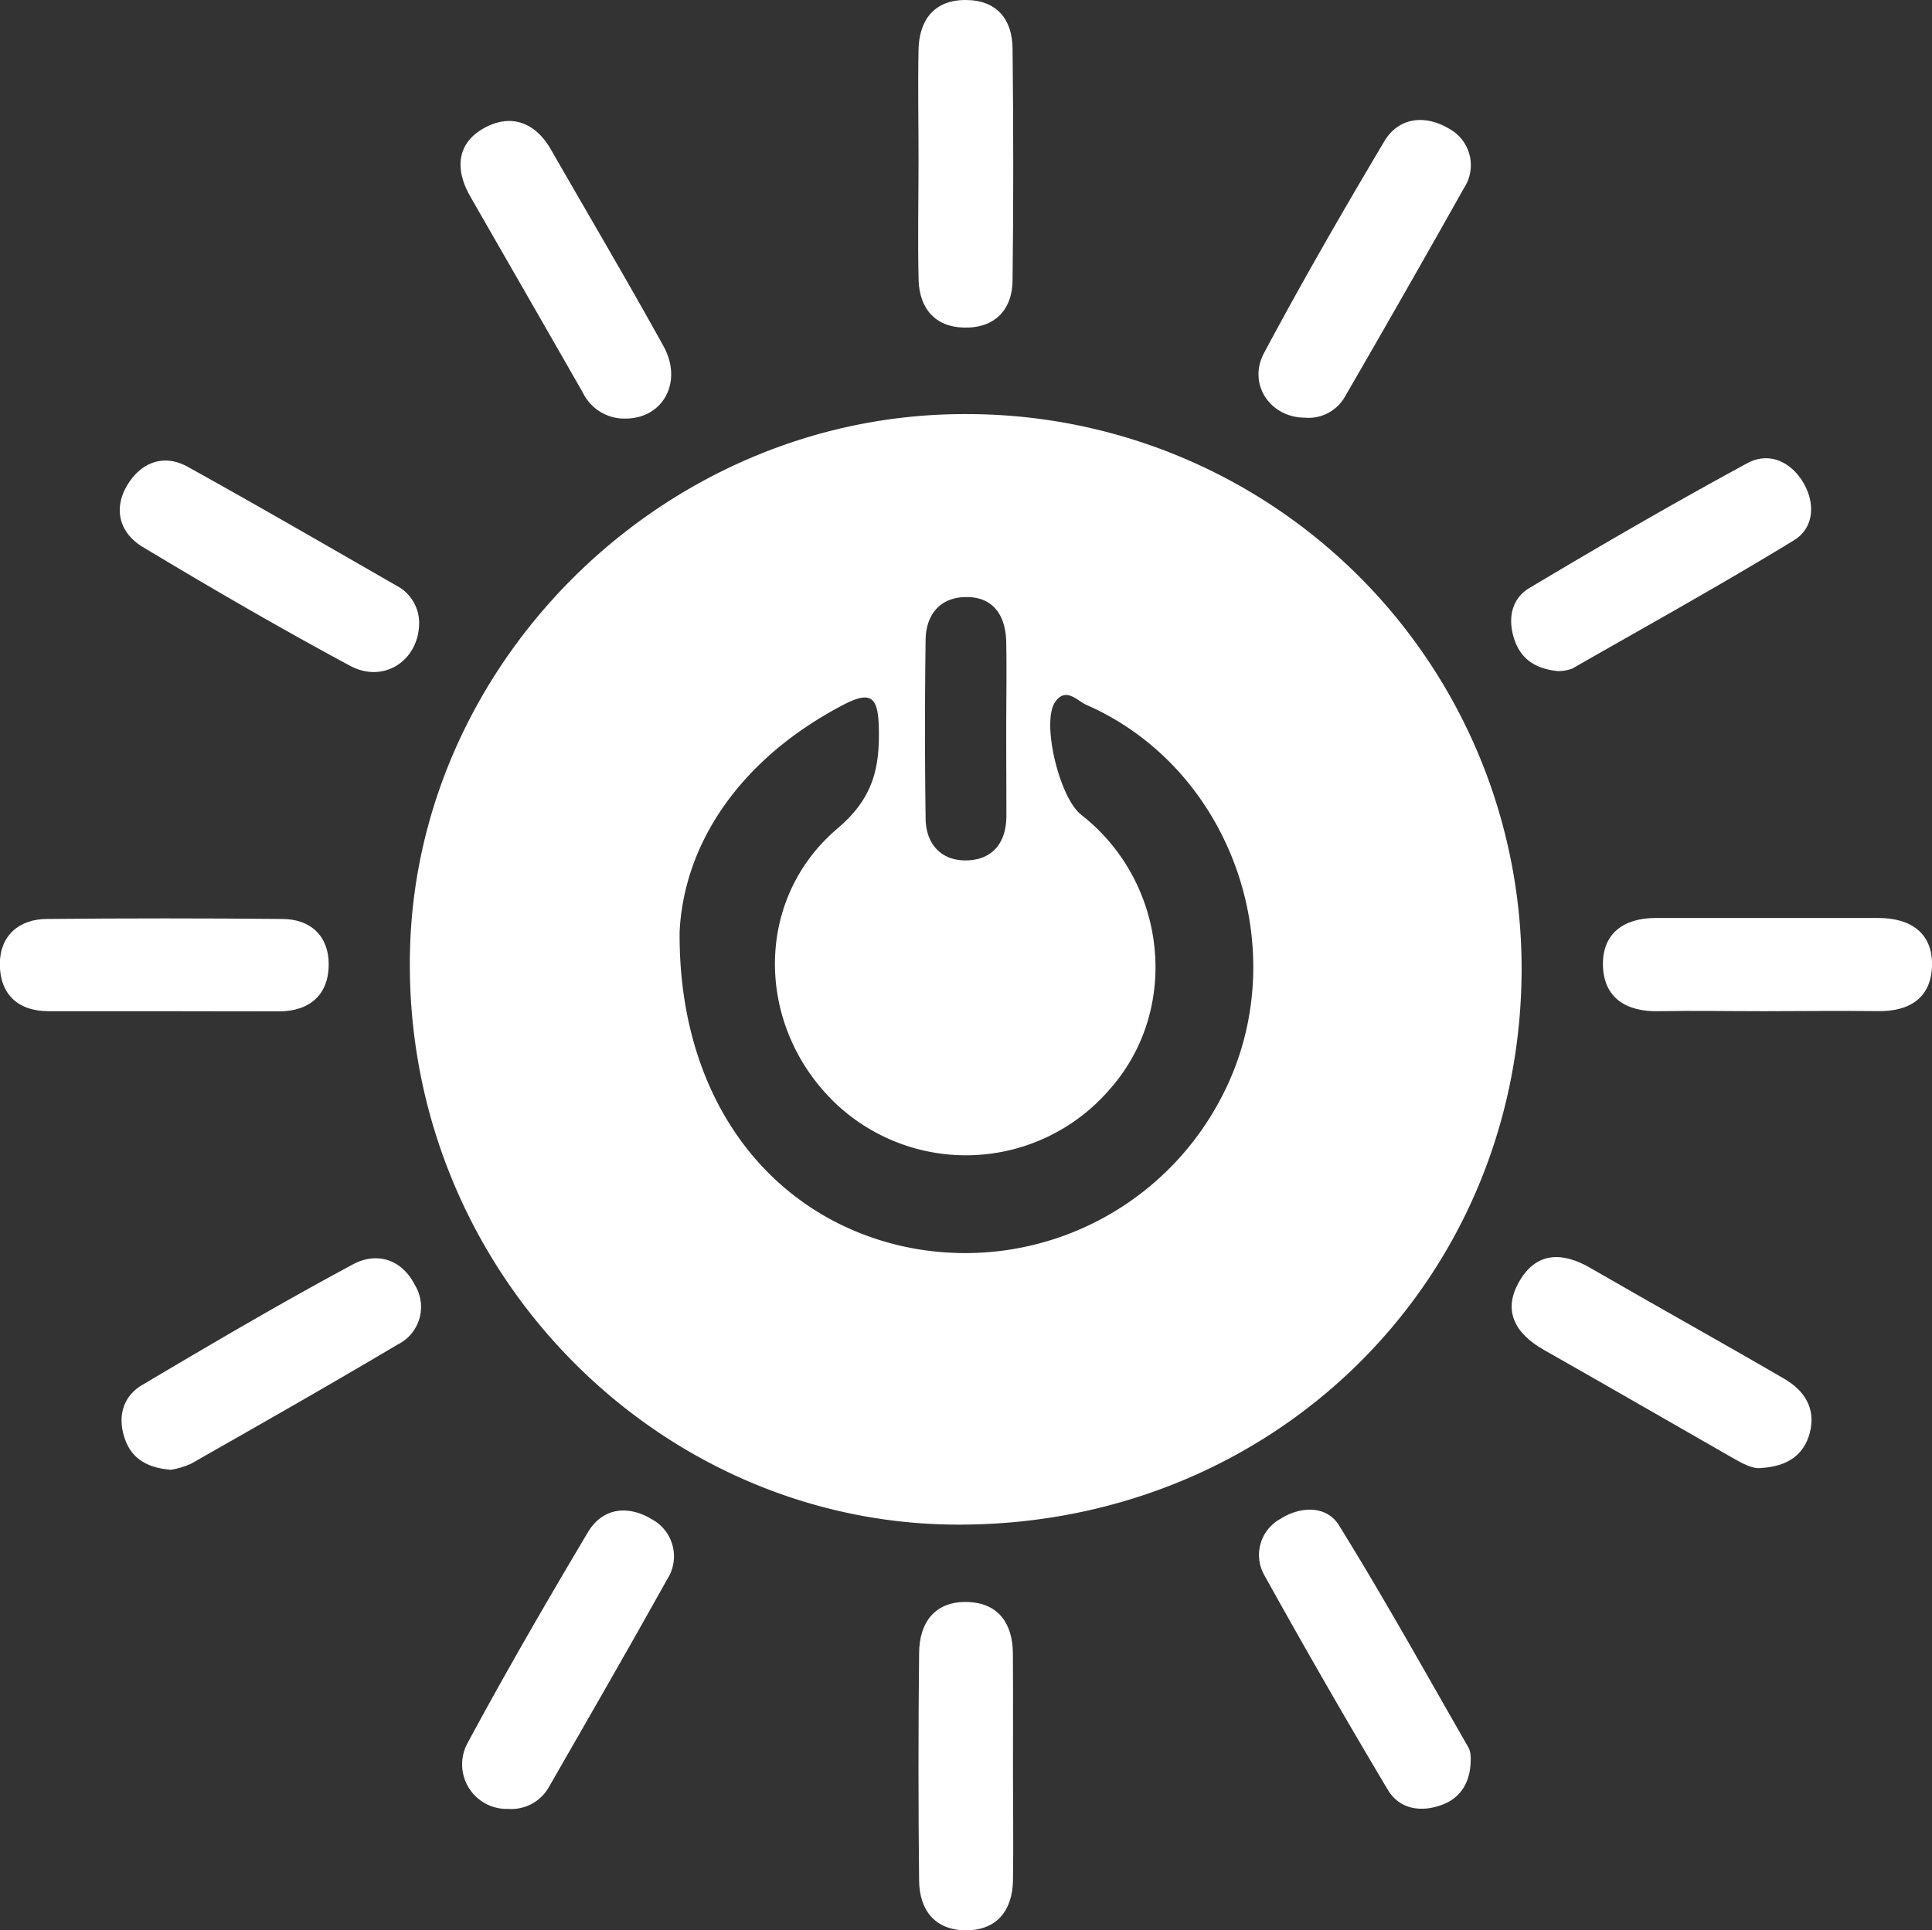 <svg xmlns="http://www.w3.org/2000/svg" viewBox="0 0 237.51 237.36"><rect x="0" y="0" width="237.51" height="237.36" fill="#333333" stroke="none"/><defs><style>.cls-1{fill:#fff;}</style></defs><g id="Camada_2" data-name="Camada 2"><g id="Camada_1-2" data-name="Camada 1"><path class="cls-1" d="M119,50.92a68.19,68.19,0,0,1,68.06,68.44c-.17,38.49-30.87,68.45-69.81,68.11-37-.32-68.07-32-66.83-71.11C51.54,80.71,82.24,50.69,119,50.92ZM83.55,114.53c-.18,20.32,10.75,34.59,26.68,38.54A35.48,35.48,0,0,0,150,135.23c9.48-17.64,1.76-40.57-16.43-48.55-1.11-.48-2.54-2.27-3.86-.36-1.71,2.5.52,11.76,3.2,13.86,10.6,8.28,12.24,23.87,3.56,33.71a23.31,23.31,0,0,1-33.85,1.69c-9.72-9.39-10-24.93.34-33.71,4.31-3.66,5.19-7.29,5.08-12.3-.08-3.83-.9-4.72-4.41-2.88C90.87,93.38,84.09,103.8,83.55,114.53ZM123.7,89.89c0-3.65.07-7.3,0-11-.09-3.25-1.62-5.57-5.08-5.47-3.11.08-4.79,2.21-4.83,5.26q-.15,11,0,21.9c0,3.08,1.8,5.21,4.87,5.22,3.31,0,5.06-2.12,5.06-5.5S123.7,93.38,123.7,89.89Z"/><path class="cls-1" d="M112.92,19.56c0-4.49-.09-9,0-13.45C113,2.46,114.84,0,118.69,0s5.76,2.36,5.79,6c.1,9.46.12,18.92,0,28.39,0,3.69-2.19,6-6,5.89-3.53-.08-5.44-2.37-5.55-5.81C112.81,29.52,112.92,24.54,112.92,19.56Z"/><path class="cls-1" d="M124.53,217.8c0,4.49.07,9,0,13.46-.08,3.68-2,6.1-5.77,6.1s-5.73-2.44-5.77-6.1q-.15-13.95,0-27.92c0-3.88,2-6.5,6-6.35,3.76.13,5.51,2.66,5.53,6.35C124.55,208.16,124.53,213,124.53,217.8Z"/><path class="cls-1" d="M191.51,82.52c-2.7-.27-4.57-1.45-5.38-4s-.26-4.93,1.89-6.22c8.83-5.27,17.74-10.44,26.78-15.34,2.59-1.41,5.29-.27,6.86,2.34S223,65,220.45,66.49C211.53,71.94,202.39,77,193.31,82.2A5.07,5.07,0,0,1,191.51,82.52Z"/><path class="cls-1" d="M160.42,51.36c-4.25,0-7.1-4.13-5-8,4.68-8.77,9.66-17.4,14.74-25.95,1.83-3.09,5.13-3.27,7.9-1.63a5.11,5.11,0,0,1,1.9,7.37Q172.74,36,165.4,48.67A5.15,5.15,0,0,1,160.42,51.36Z"/><path class="cls-1" d="M216.85,124.34c-4.31,0-8.63-.08-12.95,0-3.94.09-6.71-1.6-6.84-5.55s2.5-5.91,6.47-5.91h27.39c3.91,0,6.66,1.8,6.59,5.8s-2.73,5.73-6.72,5.65C226.15,124.27,221.5,124.34,216.85,124.34Z"/><path class="cls-1" d="M19.92,124.34c-4.65,0-9.29,0-13.94,0-3.85,0-6-2.16-6-5.81C0,115.08,2.3,113,5.81,113q14.43-.14,28.87,0c3.54,0,5.73,2.13,5.73,5.57,0,3.67-2.26,5.75-6,5.79C29.55,124.37,24.73,124.34,19.92,124.34Z"/><path class="cls-1" d="M21,180.73c-2.93-.24-4.84-1.39-5.67-3.87-.9-2.67-.23-5.14,2.14-6.55,8.56-5.08,17.14-10.12,25.9-14.83,2.89-1.56,6-.7,7.63,2.53a5.15,5.15,0,0,1-2.1,7.31c-8.41,5-16.92,9.83-25.42,14.67A10.29,10.29,0,0,1,21,180.73Z"/><path class="cls-1" d="M62.47,222.43a5.48,5.48,0,0,1-5-8.08c4.72-8.76,9.71-17.38,14.8-25.93,1.84-3.09,5-3.34,7.86-1.61A5.19,5.19,0,0,1,82,194.23c-4.76,8.55-9.64,17-14.53,25.53A5.31,5.31,0,0,1,62.47,222.43Z"/><path class="cls-1" d="M180.8,216.34c0,2.72-1.17,4.73-3.56,5.6-2.54.93-5.19.56-6.64-1.88q-7.75-13-15.12-26.28a5.05,5.05,0,0,1,1.91-7c2.44-1.58,5.68-1.7,7.21.77,5.58,9,10.72,18.27,16,27.46A3.53,3.53,0,0,1,180.8,216.34Z"/><path class="cls-1" d="M216.51,180.51c-1.11.15-2.42-.62-3.72-1.36-7.64-4.37-15.26-8.78-22.92-13.12-3.58-2-5.27-4.87-3-8.62,2.1-3.5,5.26-3.46,8.64-1.5,7.91,4.58,15.88,9,23.8,13.61,2.53,1.46,3.95,3.67,3.18,6.66C221.76,178.89,219.81,180.3,216.51,180.51Z"/><path class="cls-1" d="M51.53,76.54c0,4.69-4.36,7.55-8.49,5.33-8.62-4.64-17.1-9.56-25.49-14.61-2.93-1.77-3.69-4.83-1.77-7.82,1.71-2.66,4.47-3.65,7.37-2,8.71,4.83,17.33,9.83,26,14.81A5.19,5.19,0,0,1,51.53,76.54Z"/><path class="cls-1" d="M76.89,51.47a5.68,5.68,0,0,1-5.23-3.17c-4.6-8.07-9.25-16.11-13.86-24.17C56,21,56.06,17.78,59.32,15.86s6.39-1,8.41,2.53c4.62,8.06,9.35,16.06,13.84,24.18C84,47,81.48,51.47,76.89,51.47Z"/></g></g></svg>